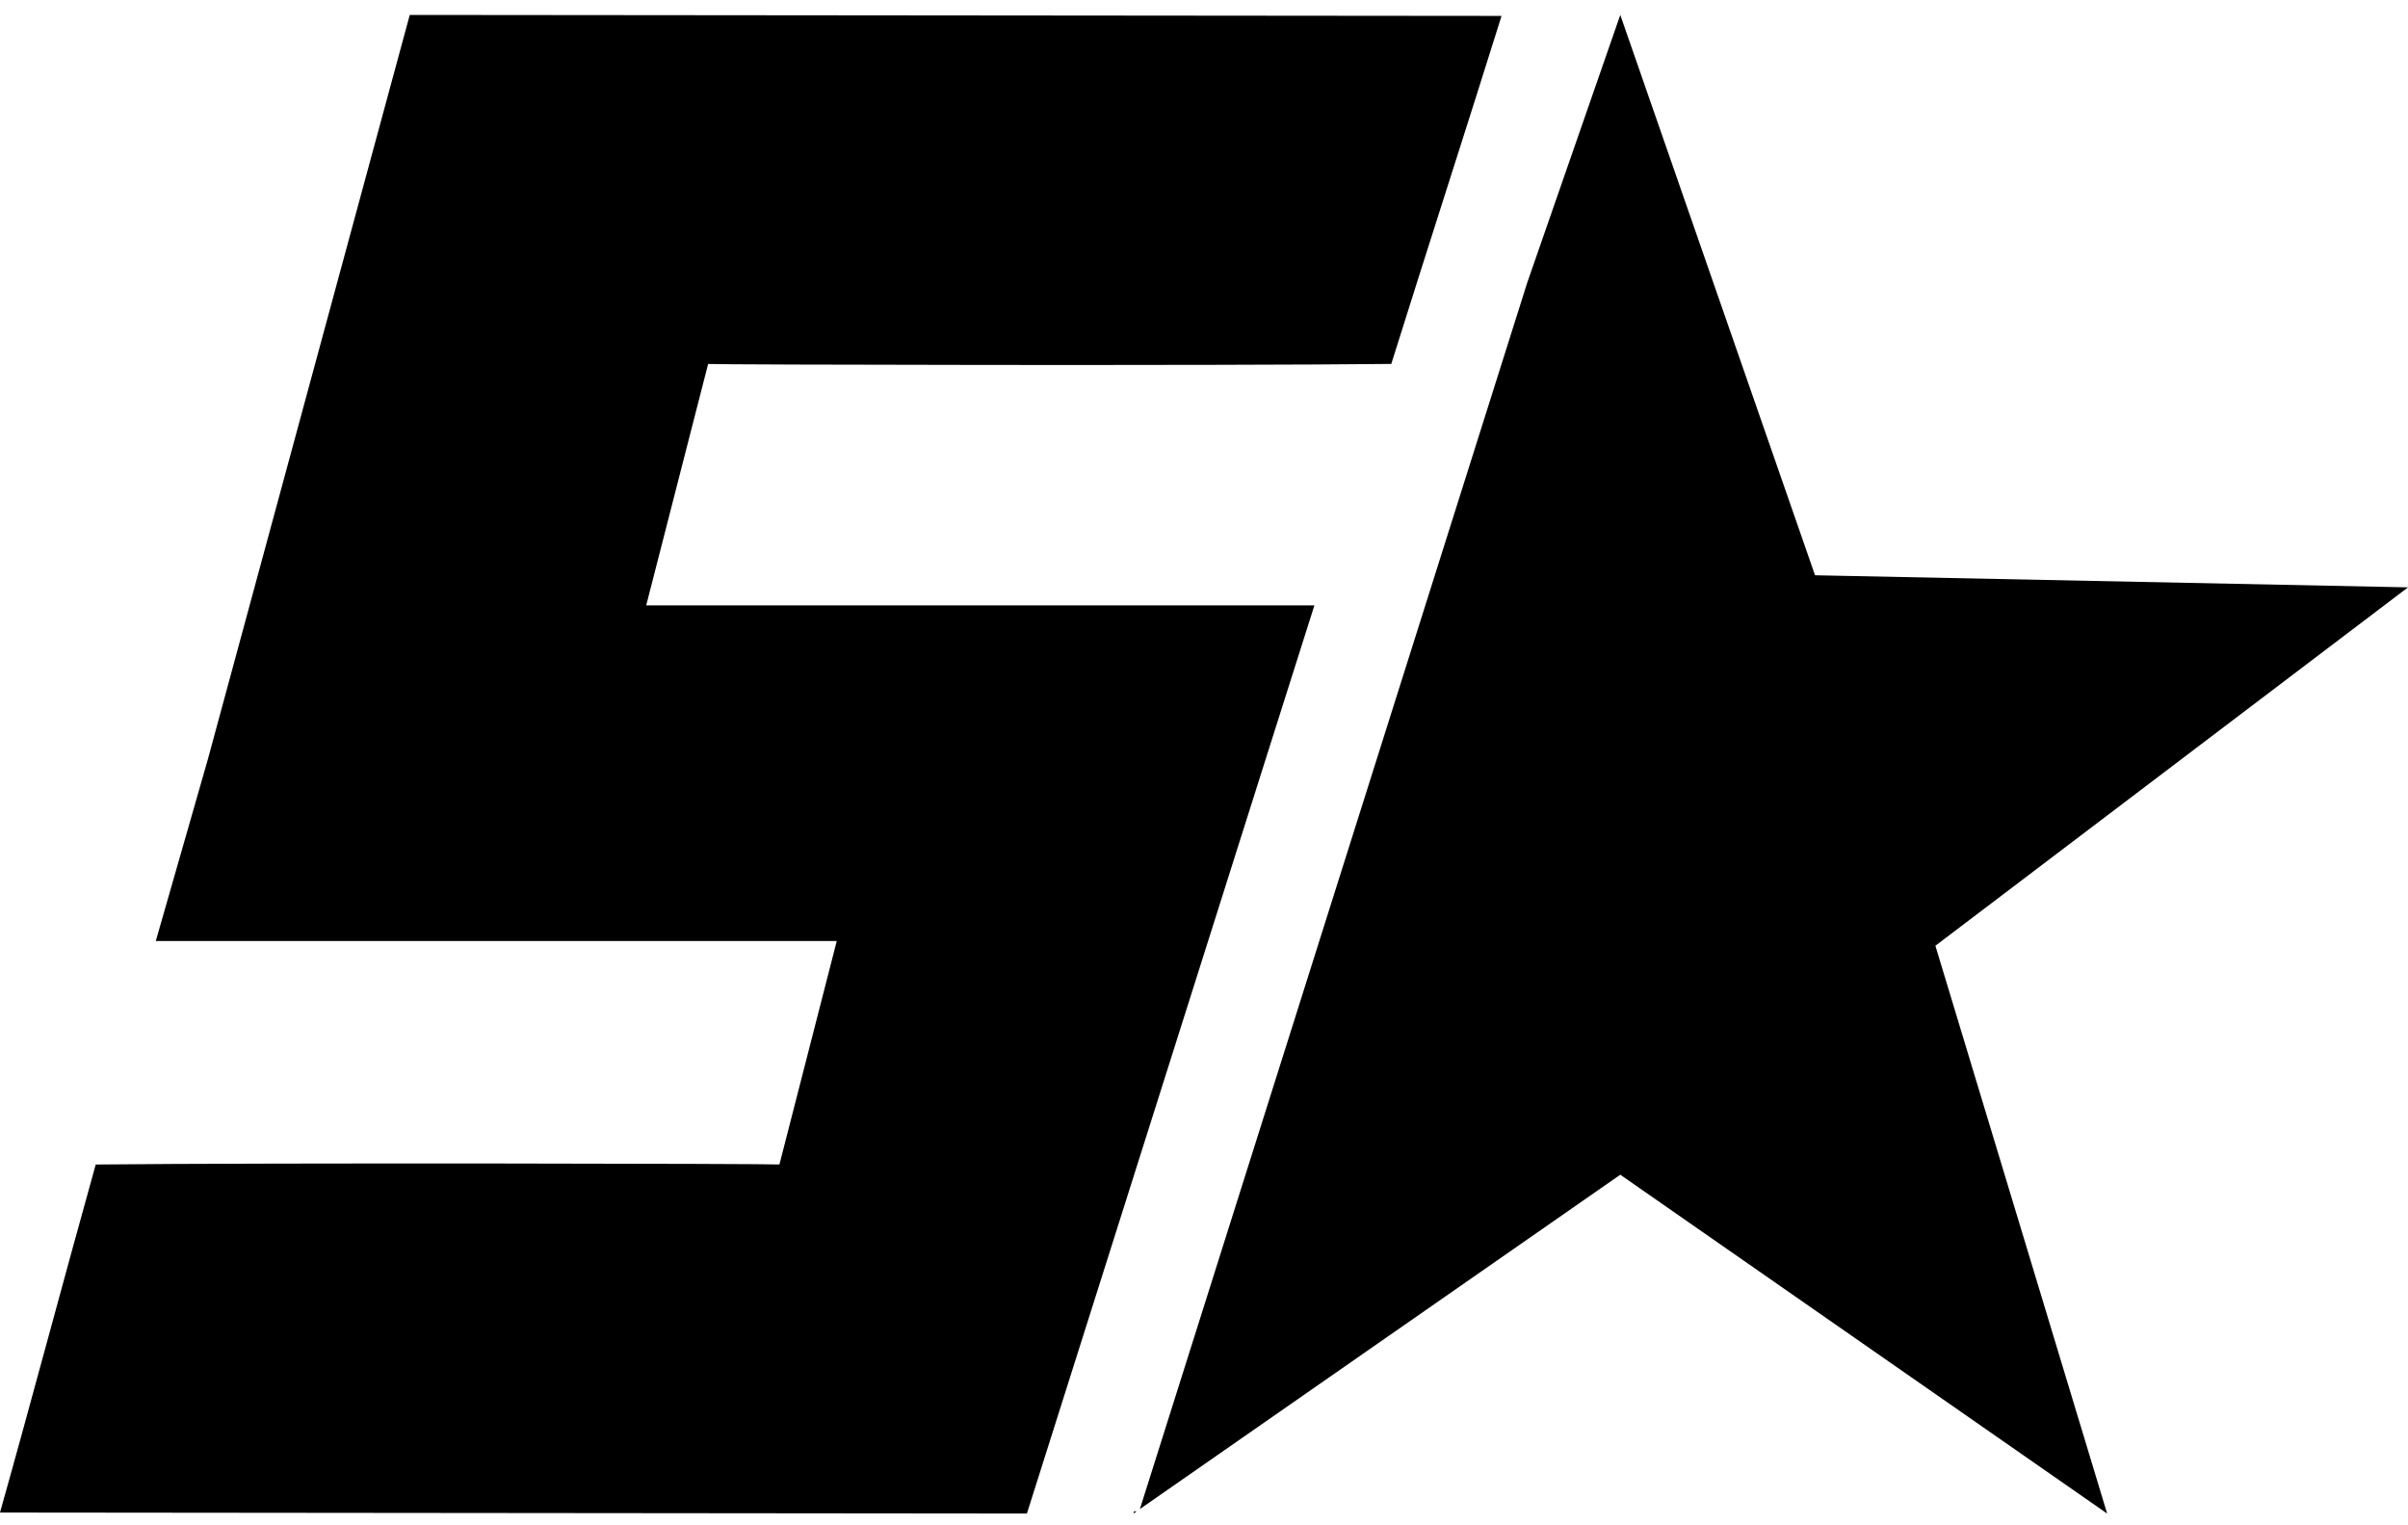 <svg width="120" height="76" viewBox="0 0 120 76" fill="none" xmlns="http://www.w3.org/2000/svg">
<g id="Group 11">
<path id="Subtract" fill-rule="evenodd" clip-rule="evenodd" d="M56.517 75.303L56.483 75.414L56.642 75.303H56.517ZM56.805 75.19L80.745 58.531L105.007 75.414L96.448 47.123L120.001 29.265L90.45 28.663L80.745 0.744L76.111 14.076L56.805 75.19Z" fill="black"/>
<path id="Union" fill-rule="evenodd" clip-rule="evenodd" d="M72.084 9.453L72.085 9.451C73.031 6.482 73.961 3.565 74.828 0.793L20.42 0.744L10.365 37.809L7.764 46.886H41.699L38.842 58.021C38.363 57.981 13.241 57.93 4.77 58.023C3.926 61.053 3.149 63.905 2.408 66.625C1.575 69.681 0.787 72.571 0 75.363L51.175 75.412L63.261 37.232L65.501 30.164H32.203L35.289 18.135C35.768 18.175 60.863 18.226 69.333 18.133C70.237 15.248 71.168 12.326 72.084 9.453Z" fill="black"/>
</g>
</svg>
